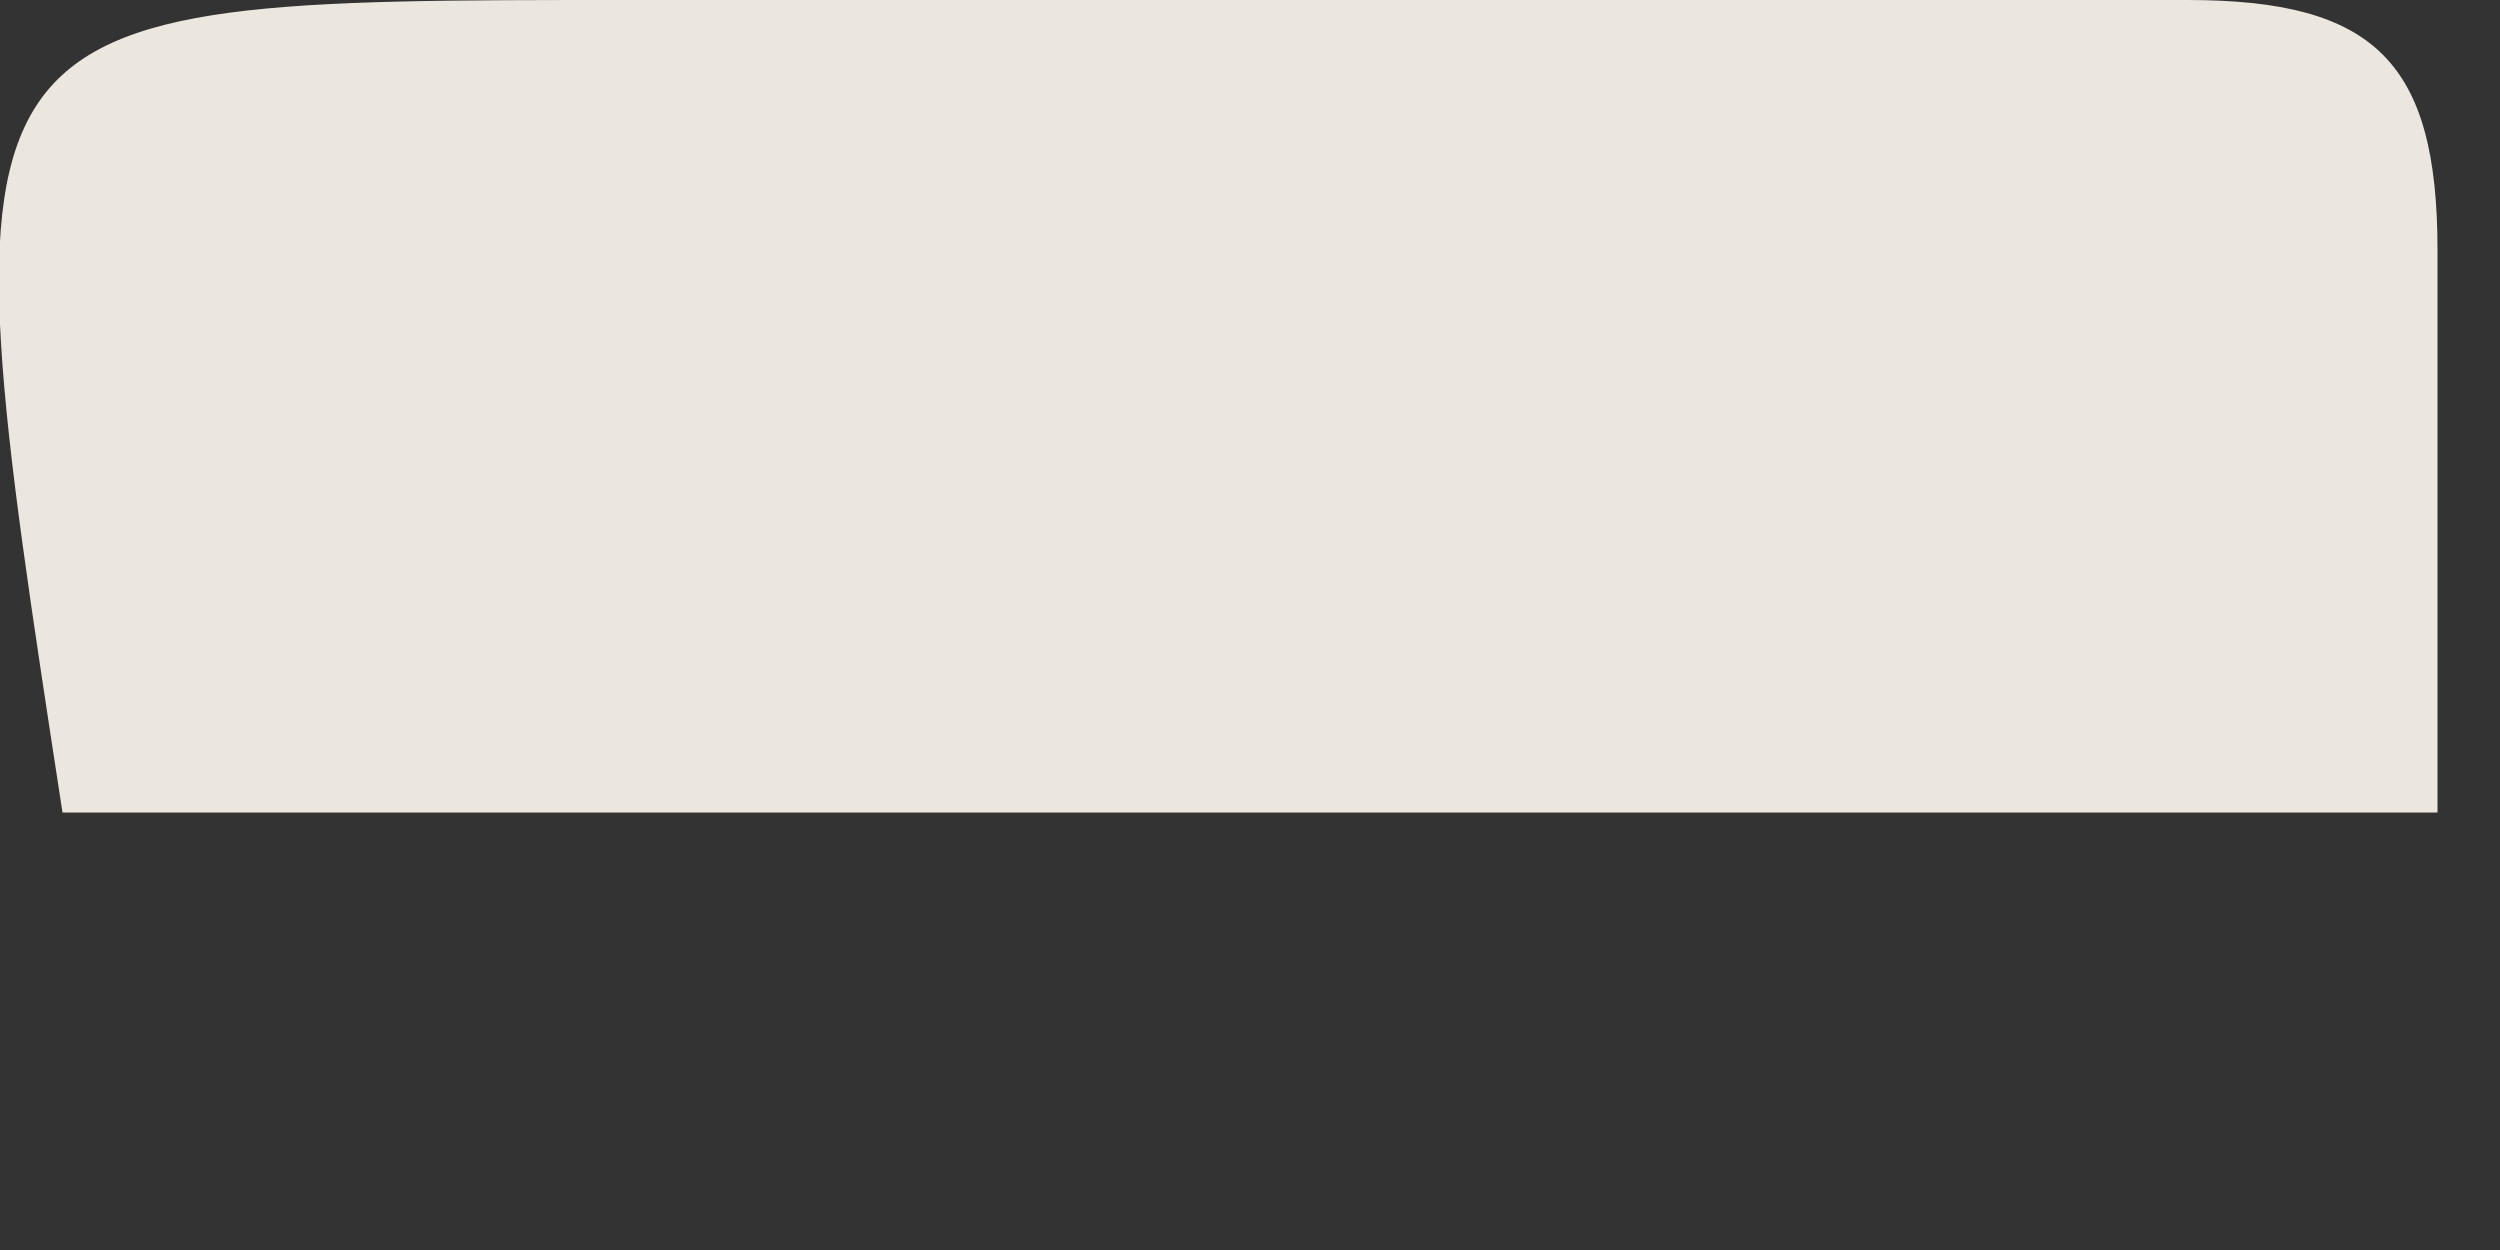 <svg width="4" height="2" fill="none" xmlns="http://www.w3.org/2000/svg"><rect width="100%" height="100%" fill="#333333" stroke="none"/><path opacity=".9" d="M4 1.3H.1C-.1 0-.1 0 1 0h2.5c.3 0 .4.1.4.4v.9Z" fill="#FFFAF1"/></svg>